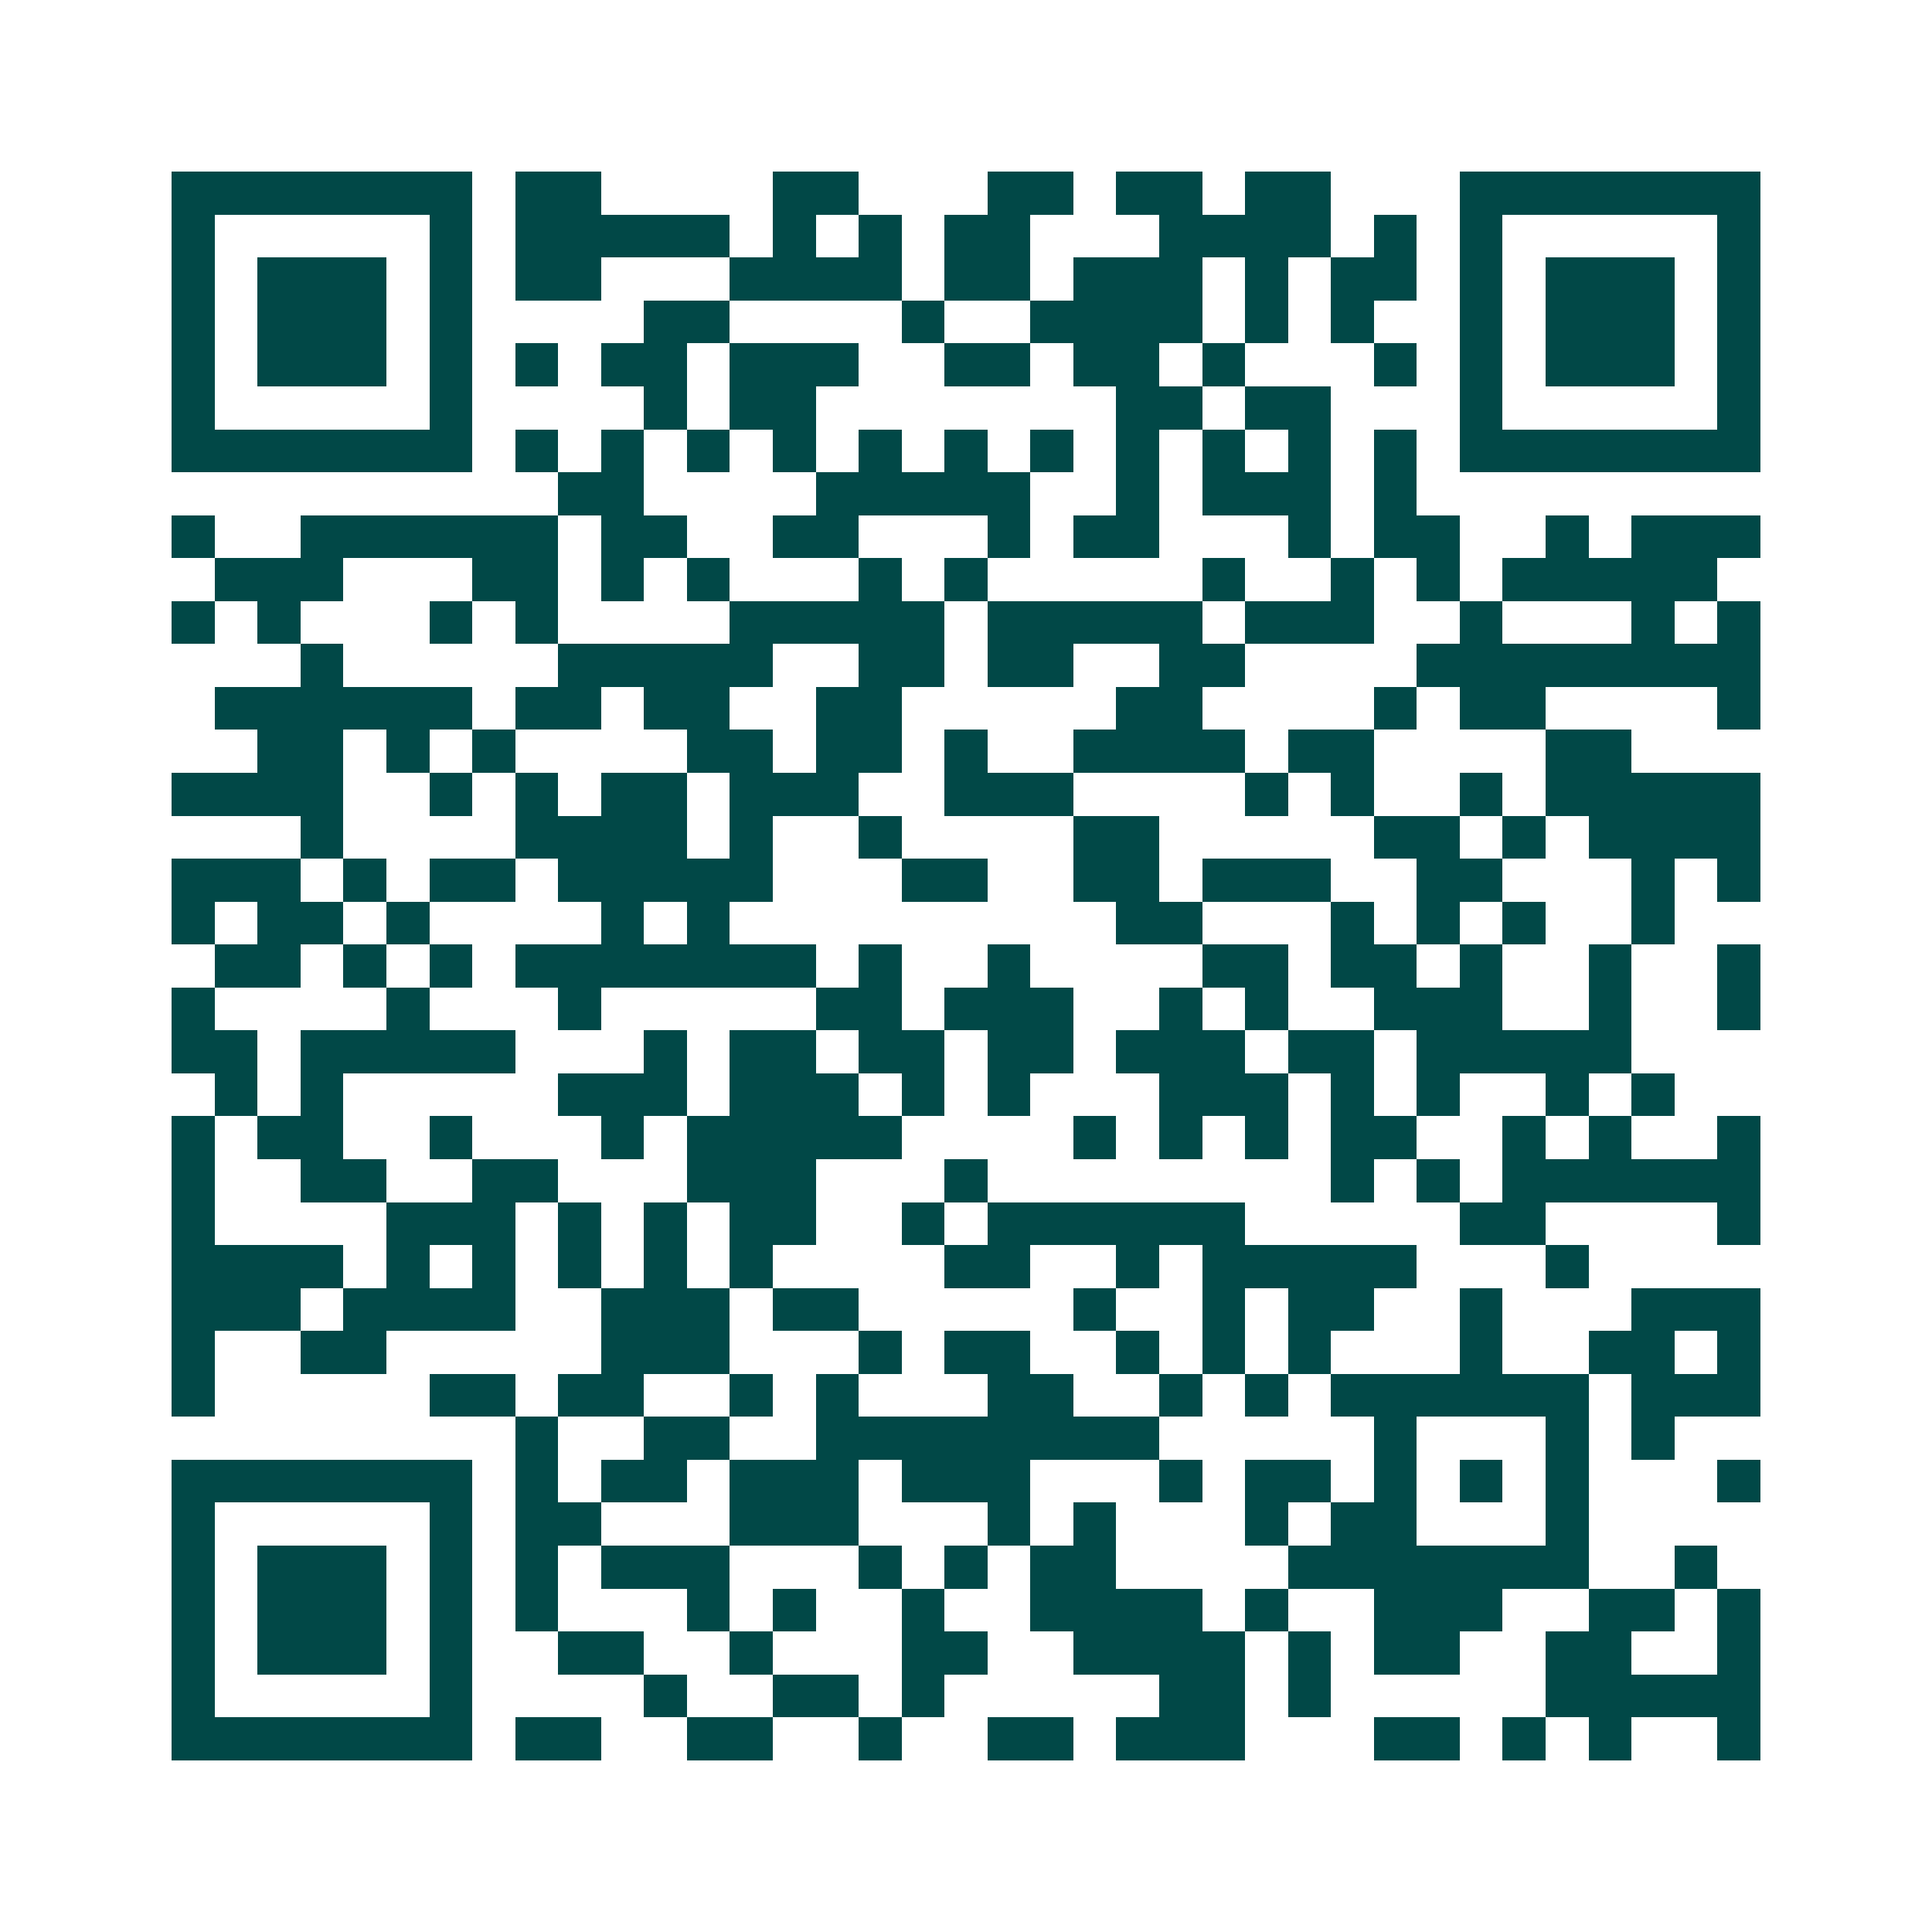 <svg xmlns="http://www.w3.org/2000/svg" width="200" height="200" viewBox="0 0 45 45" shape-rendering="crispEdges"><path fill="#ffffff" d="M0 0h45v45H0z"/><path stroke="#014847" d="M4 4.5h7m1 0h2m4 0h2m3 0h2m1 0h2m1 0h2m3 0h7M4 5.5h1m5 0h1m1 0h5m1 0h1m1 0h1m1 0h2m3 0h4m1 0h1m1 0h1m5 0h1M4 6.5h1m1 0h3m1 0h1m1 0h2m3 0h4m1 0h2m1 0h3m1 0h1m1 0h2m1 0h1m1 0h3m1 0h1M4 7.5h1m1 0h3m1 0h1m4 0h2m4 0h1m2 0h4m1 0h1m1 0h1m2 0h1m1 0h3m1 0h1M4 8.5h1m1 0h3m1 0h1m1 0h1m1 0h2m1 0h3m2 0h2m1 0h2m1 0h1m3 0h1m1 0h1m1 0h3m1 0h1M4 9.5h1m5 0h1m4 0h1m1 0h2m7 0h2m1 0h2m3 0h1m5 0h1M4 10.5h7m1 0h1m1 0h1m1 0h1m1 0h1m1 0h1m1 0h1m1 0h1m1 0h1m1 0h1m1 0h1m1 0h1m1 0h7M13 11.5h2m4 0h5m2 0h1m1 0h3m1 0h1M4 12.5h1m2 0h6m1 0h2m2 0h2m3 0h1m1 0h2m3 0h1m1 0h2m2 0h1m1 0h3M5 13.5h3m3 0h2m1 0h1m1 0h1m3 0h1m1 0h1m5 0h1m2 0h1m1 0h1m1 0h5M4 14.5h1m1 0h1m3 0h1m1 0h1m4 0h5m1 0h5m1 0h3m2 0h1m3 0h1m1 0h1M7 15.5h1m5 0h5m2 0h2m1 0h2m2 0h2m4 0h8M5 16.5h6m1 0h2m1 0h2m2 0h2m5 0h2m4 0h1m1 0h2m4 0h1M6 17.5h2m1 0h1m1 0h1m4 0h2m1 0h2m1 0h1m2 0h4m1 0h2m4 0h2M4 18.5h4m2 0h1m1 0h1m1 0h2m1 0h3m2 0h3m4 0h1m1 0h1m2 0h1m1 0h5M7 19.5h1m4 0h4m1 0h1m2 0h1m4 0h2m5 0h2m1 0h1m1 0h4M4 20.5h3m1 0h1m1 0h2m1 0h5m3 0h2m2 0h2m1 0h3m2 0h2m3 0h1m1 0h1M4 21.5h1m1 0h2m1 0h1m4 0h1m1 0h1m9 0h2m3 0h1m1 0h1m1 0h1m2 0h1M5 22.5h2m1 0h1m1 0h1m1 0h7m1 0h1m2 0h1m4 0h2m1 0h2m1 0h1m2 0h1m2 0h1M4 23.5h1m4 0h1m3 0h1m5 0h2m1 0h3m2 0h1m1 0h1m2 0h3m2 0h1m2 0h1M4 24.5h2m1 0h5m3 0h1m1 0h2m1 0h2m1 0h2m1 0h3m1 0h2m1 0h5M5 25.5h1m1 0h1m5 0h3m1 0h3m1 0h1m1 0h1m3 0h3m1 0h1m1 0h1m2 0h1m1 0h1M4 26.5h1m1 0h2m2 0h1m3 0h1m1 0h5m4 0h1m1 0h1m1 0h1m1 0h2m2 0h1m1 0h1m2 0h1M4 27.5h1m2 0h2m2 0h2m3 0h3m3 0h1m8 0h1m1 0h1m1 0h6M4 28.5h1m4 0h3m1 0h1m1 0h1m1 0h2m2 0h1m1 0h6m5 0h2m4 0h1M4 29.5h4m1 0h1m1 0h1m1 0h1m1 0h1m1 0h1m4 0h2m2 0h1m1 0h5m3 0h1M4 30.5h3m1 0h4m2 0h3m1 0h2m5 0h1m2 0h1m1 0h2m2 0h1m3 0h3M4 31.5h1m2 0h2m5 0h3m3 0h1m1 0h2m2 0h1m1 0h1m1 0h1m3 0h1m2 0h2m1 0h1M4 32.5h1m5 0h2m1 0h2m2 0h1m1 0h1m3 0h2m2 0h1m1 0h1m1 0h6m1 0h3M12 33.5h1m2 0h2m2 0h8m5 0h1m3 0h1m1 0h1M4 34.5h7m1 0h1m1 0h2m1 0h3m1 0h3m3 0h1m1 0h2m1 0h1m1 0h1m1 0h1m3 0h1M4 35.5h1m5 0h1m1 0h2m3 0h3m3 0h1m1 0h1m3 0h1m1 0h2m3 0h1M4 36.5h1m1 0h3m1 0h1m1 0h1m1 0h3m3 0h1m1 0h1m1 0h2m4 0h7m2 0h1M4 37.5h1m1 0h3m1 0h1m1 0h1m3 0h1m1 0h1m2 0h1m2 0h4m1 0h1m2 0h3m2 0h2m1 0h1M4 38.5h1m1 0h3m1 0h1m2 0h2m2 0h1m3 0h2m2 0h4m1 0h1m1 0h2m2 0h2m2 0h1M4 39.5h1m5 0h1m4 0h1m2 0h2m1 0h1m5 0h2m1 0h1m5 0h5M4 40.5h7m1 0h2m2 0h2m2 0h1m2 0h2m1 0h3m3 0h2m1 0h1m1 0h1m2 0h1"/></svg>
